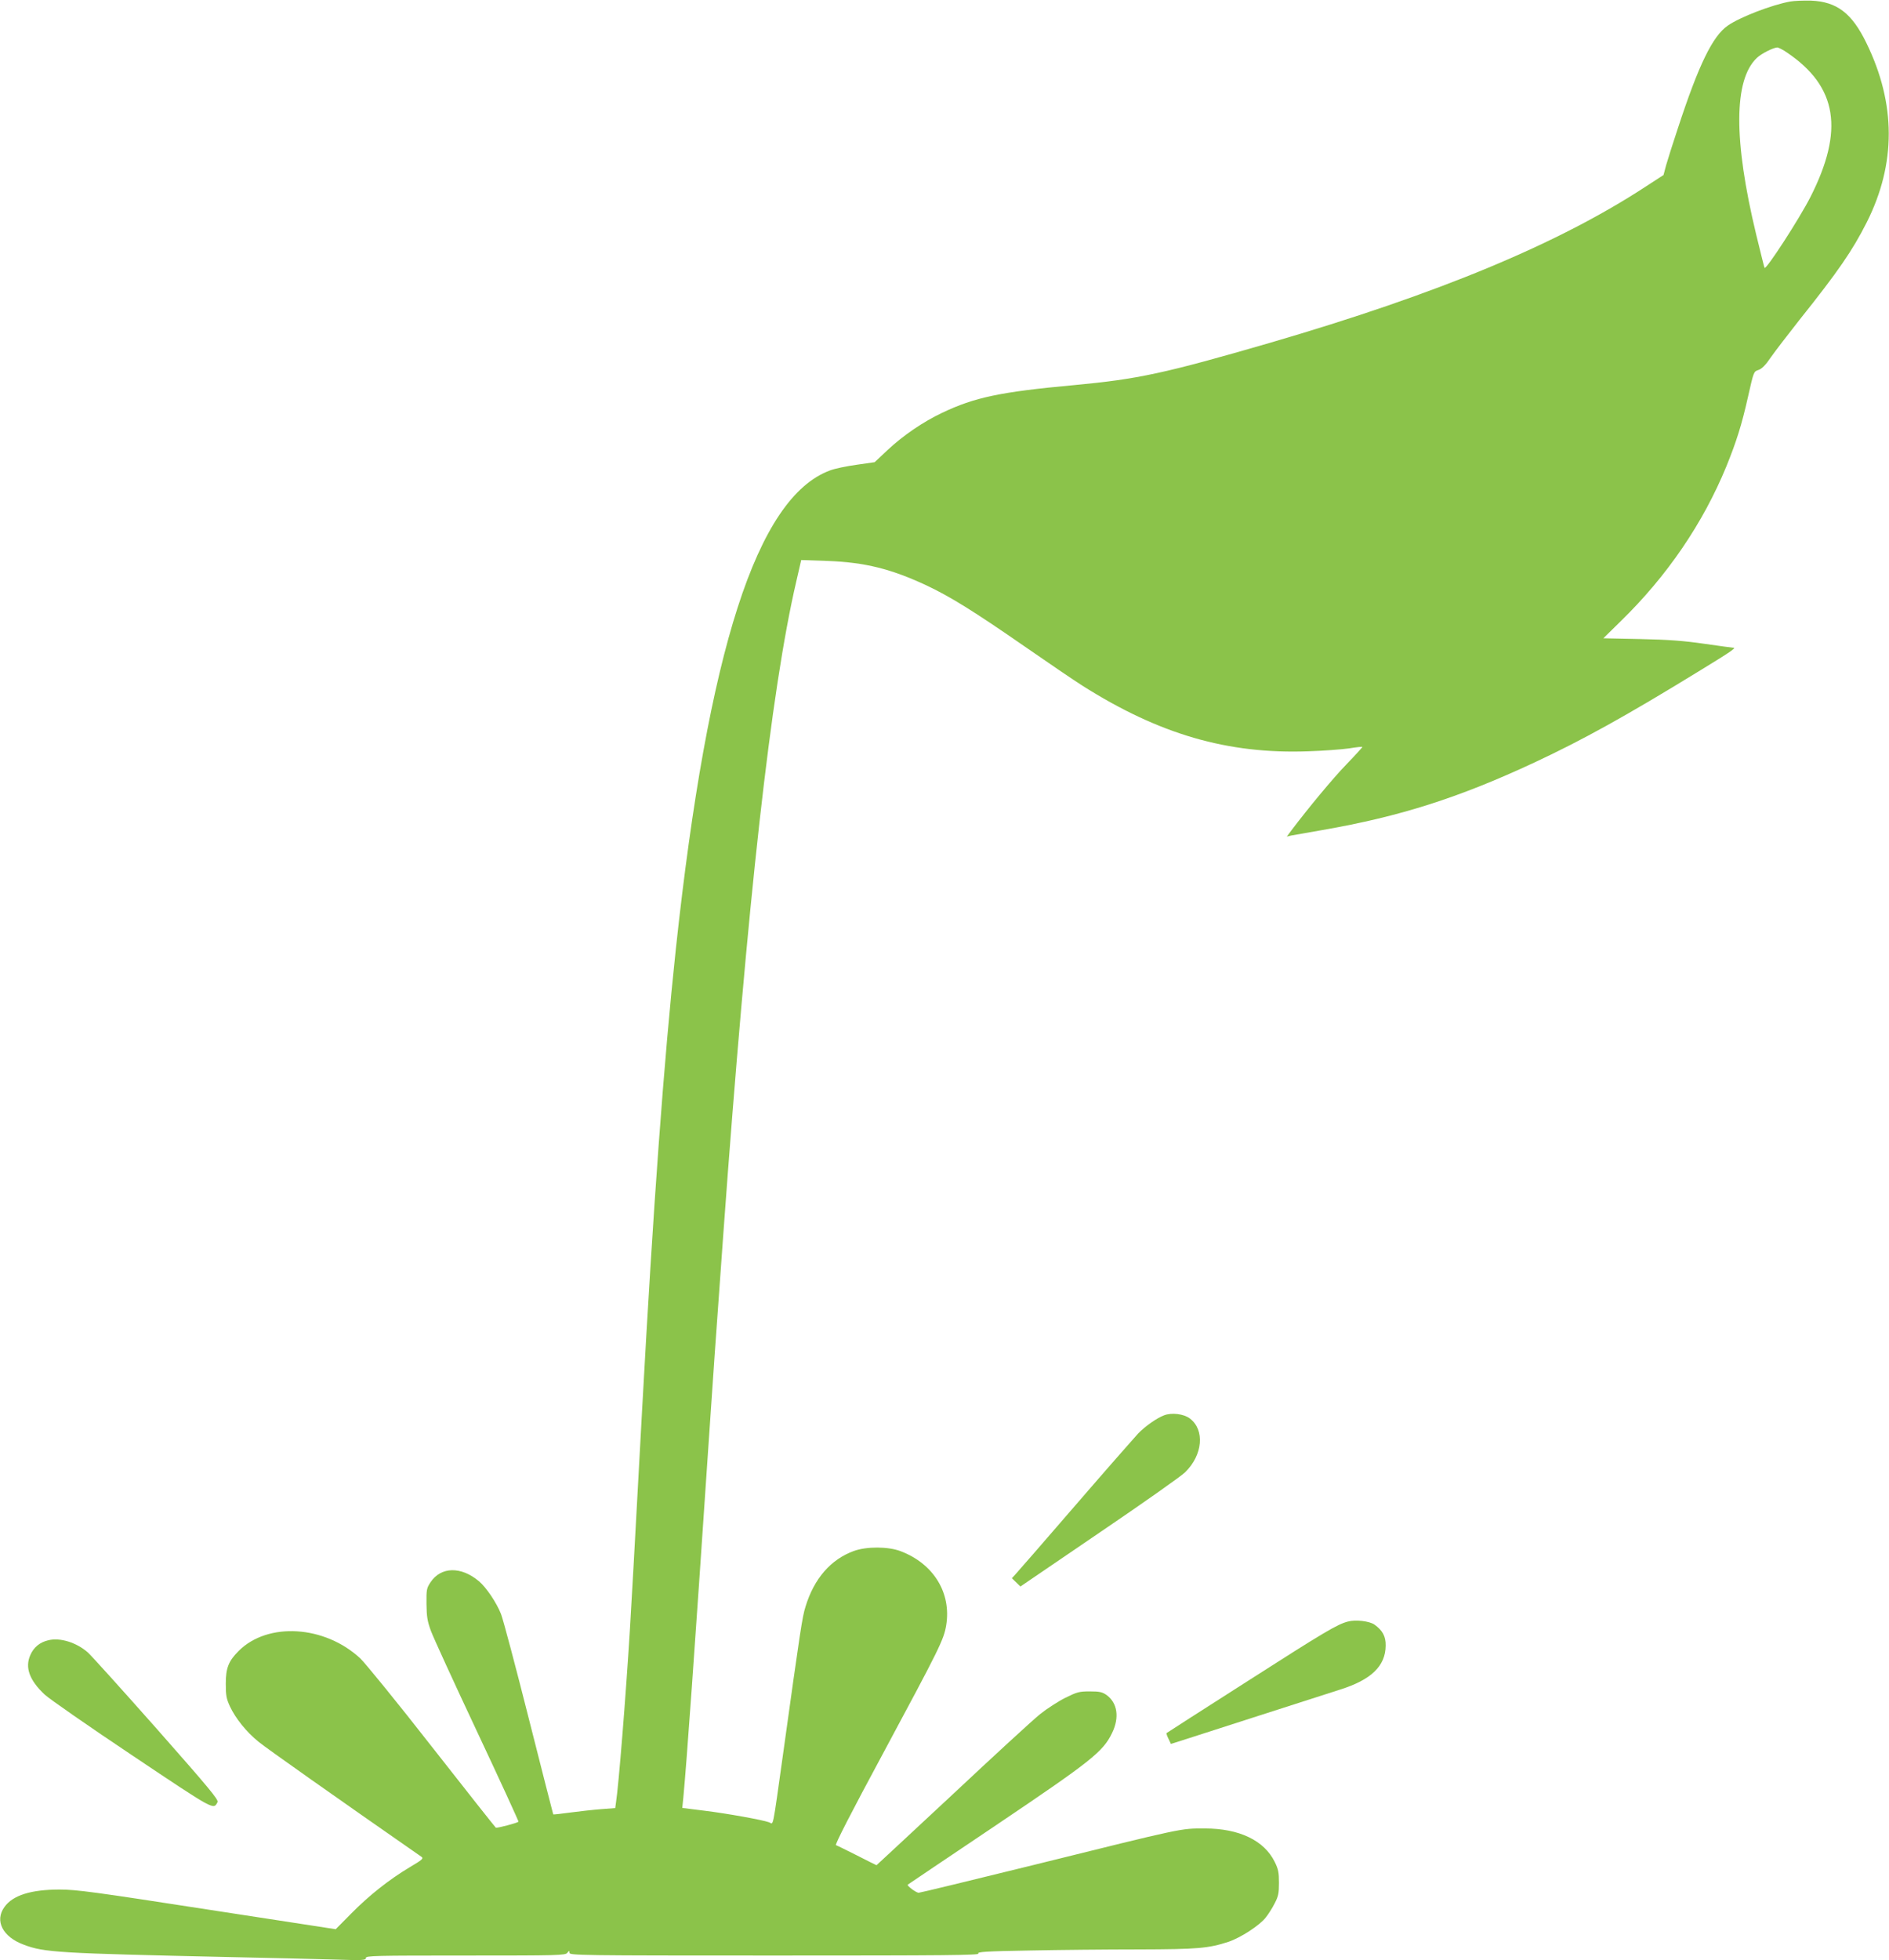 <?xml version="1.0" standalone="no"?>
<!DOCTYPE svg PUBLIC "-//W3C//DTD SVG 20010904//EN"
 "http://www.w3.org/TR/2001/REC-SVG-20010904/DTD/svg10.dtd">
<svg version="1.0" xmlns="http://www.w3.org/2000/svg"
 width="1234pt" height="1280pt" viewBox="0 0 1234 1280"
 preserveAspectRatio="xMidYMid meet">
<g transform="translate(0,1280) scale(0.1,-0.1)"
fill="#8bc34a" stroke="none">
<path d="M11694 12790 c-120 -22 -326 -101 -407 -157 -99 -69 -189 -252 -327
-673 -32 -96 -66 -204 -76 -239 l-17 -64 -111 -72 c-575 -377 -1357 -702
-2461 -1024 -686 -199 -860 -237 -1280 -276 -480 -44 -649 -80 -861 -181 -124
-59 -252 -146 -355 -242 l-85 -80 -118 -17 c-65 -9 -143 -25 -174 -37 -477
-177 -796 -1168 -1007 -3125 -78 -728 -147 -1670 -220 -3003 -55 -1015 -67
-1221 -80 -1440 -28 -453 -74 -1023 -91 -1131 l-5 -36 -92 -7 c-51 -4 -141
-14 -201 -22 -59 -8 -110 -14 -112 -12 -1 2 -73 283 -159 623 -86 341 -168
649 -182 685 -29 74 -97 175 -144 214 -117 99 -249 96 -317 -7 -25 -38 -27
-48 -26 -141 1 -84 6 -113 29 -176 15 -41 151 -338 302 -659 151 -321 272
-585 270 -587 -9 -9 -140 -43 -148 -39 -4 3 -191 239 -415 525 -224 287 -436
547 -470 580 -232 216 -604 240 -795 49 -66 -66 -84 -111 -84 -214 0 -77 4
-98 27 -148 37 -79 108 -167 187 -231 51 -42 512 -367 1064 -751 15 -11 7 -19
-76 -68 -134 -80 -267 -185 -383 -303 l-101 -102 -839 129 c-737 114 -854 130
-964 130 -187 0 -306 -37 -361 -114 -65 -90 -12 -195 126 -246 135 -51 222
-56 1350 -81 259 -5 563 -13 678 -16 187 -6 207 -5 207 10 0 15 56 16 651 16
609 0 653 1 665 18 13 16 13 16 14 0 0 -17 71 -18 1341 -18 1119 0 1340 2
1330 13 -9 11 48 15 336 20 190 4 511 7 712 7 387 1 455 7 587 50 79 27 202
106 243 159 17 21 43 62 58 92 24 46 28 66 28 134 0 67 -4 89 -28 137 -69 140
-232 218 -457 218 -160 0 -127 7 -1128 -241 -398 -98 -732 -179 -741 -179 -17
1 -78 46 -71 53 3 2 262 177 575 387 625 421 701 481 760 604 49 101 35 196
-37 248 -28 19 -45 23 -109 23 -69 0 -83 -4 -160 -42 -46 -23 -120 -71 -164
-106 -44 -35 -302 -272 -573 -526 -272 -253 -495 -461 -496 -461 -2 0 -59 29
-128 64 -68 34 -130 65 -137 67 -8 3 98 210 305 594 374 696 399 747 415 841
35 212 -82 402 -296 484 -82 32 -224 32 -307 2 -151 -55 -260 -180 -316 -364
-21 -66 -33 -146 -146 -958 -72 -513 -62 -461 -91 -450 -43 16 -277 58 -424
76 l-144 18 7 68 c24 260 68 878 166 2328 32 470 39 578 95 1350 159 2191 311
3552 477 4264 l32 139 171 -6 c246 -9 417 -52 650 -161 154 -73 306 -167 635
-395 157 -109 328 -225 380 -258 502 -318 949 -448 1475 -429 99 3 219 12 268
19 48 8 87 12 87 9 0 -2 -47 -54 -105 -114 -90 -93 -252 -289 -360 -432 l-29
-39 29 7 c17 3 109 19 205 36 506 88 891 211 1384 441 315 147 600 305 1071
594 208 127 249 155 229 155 -6 0 -91 12 -190 26 -138 20 -234 27 -420 31
l-240 5 114 112 c302 294 537 639 689 1009 67 165 101 273 142 456 37 164 37
165 68 175 23 8 47 32 82 84 28 40 112 149 186 243 254 318 346 452 440 638
192 382 191 773 -2 1169 -95 196 -193 271 -363 278 -47 1 -108 -1 -136 -6z
m-19 -334 c328 -222 373 -507 151 -944 -72 -141 -289 -476 -299 -461 -2 2 -26
101 -55 219 -148 614 -147 1009 5 1152 29 28 107 67 133 68 8 0 38 -15 65 -34z"/>
<path d="M7605 3558 c-47 -17 -126 -73 -171 -120 -22 -24 -207 -234 -409 -468
-202 -234 -379 -437 -392 -451 l-23 -25 28 -27 28 -27 514 350 c283 192 536
370 562 396 115 112 130 276 31 351 -39 30 -118 40 -168 21z"/>
<path d="M8805 2211 c-69 -18 -149 -65 -652 -387 -290 -185 -530 -339 -532
-341 -3 -2 3 -19 12 -37 l16 -34 73 23 c40 13 271 87 513 165 242 78 476 153
520 167 203 64 296 154 297 287 1 60 -20 99 -73 137 -33 23 -123 34 -174 20z"/>
<path d="M316 2089 c-56 -13 -96 -46 -118 -97 -36 -81 -6 -164 94 -258 29 -27
286 -206 572 -397 544 -364 530 -356 557 -305 8 15 -54 90 -400 482 -226 255
-427 478 -448 496 -73 64 -180 98 -257 79z"/>
</g>
</svg>
